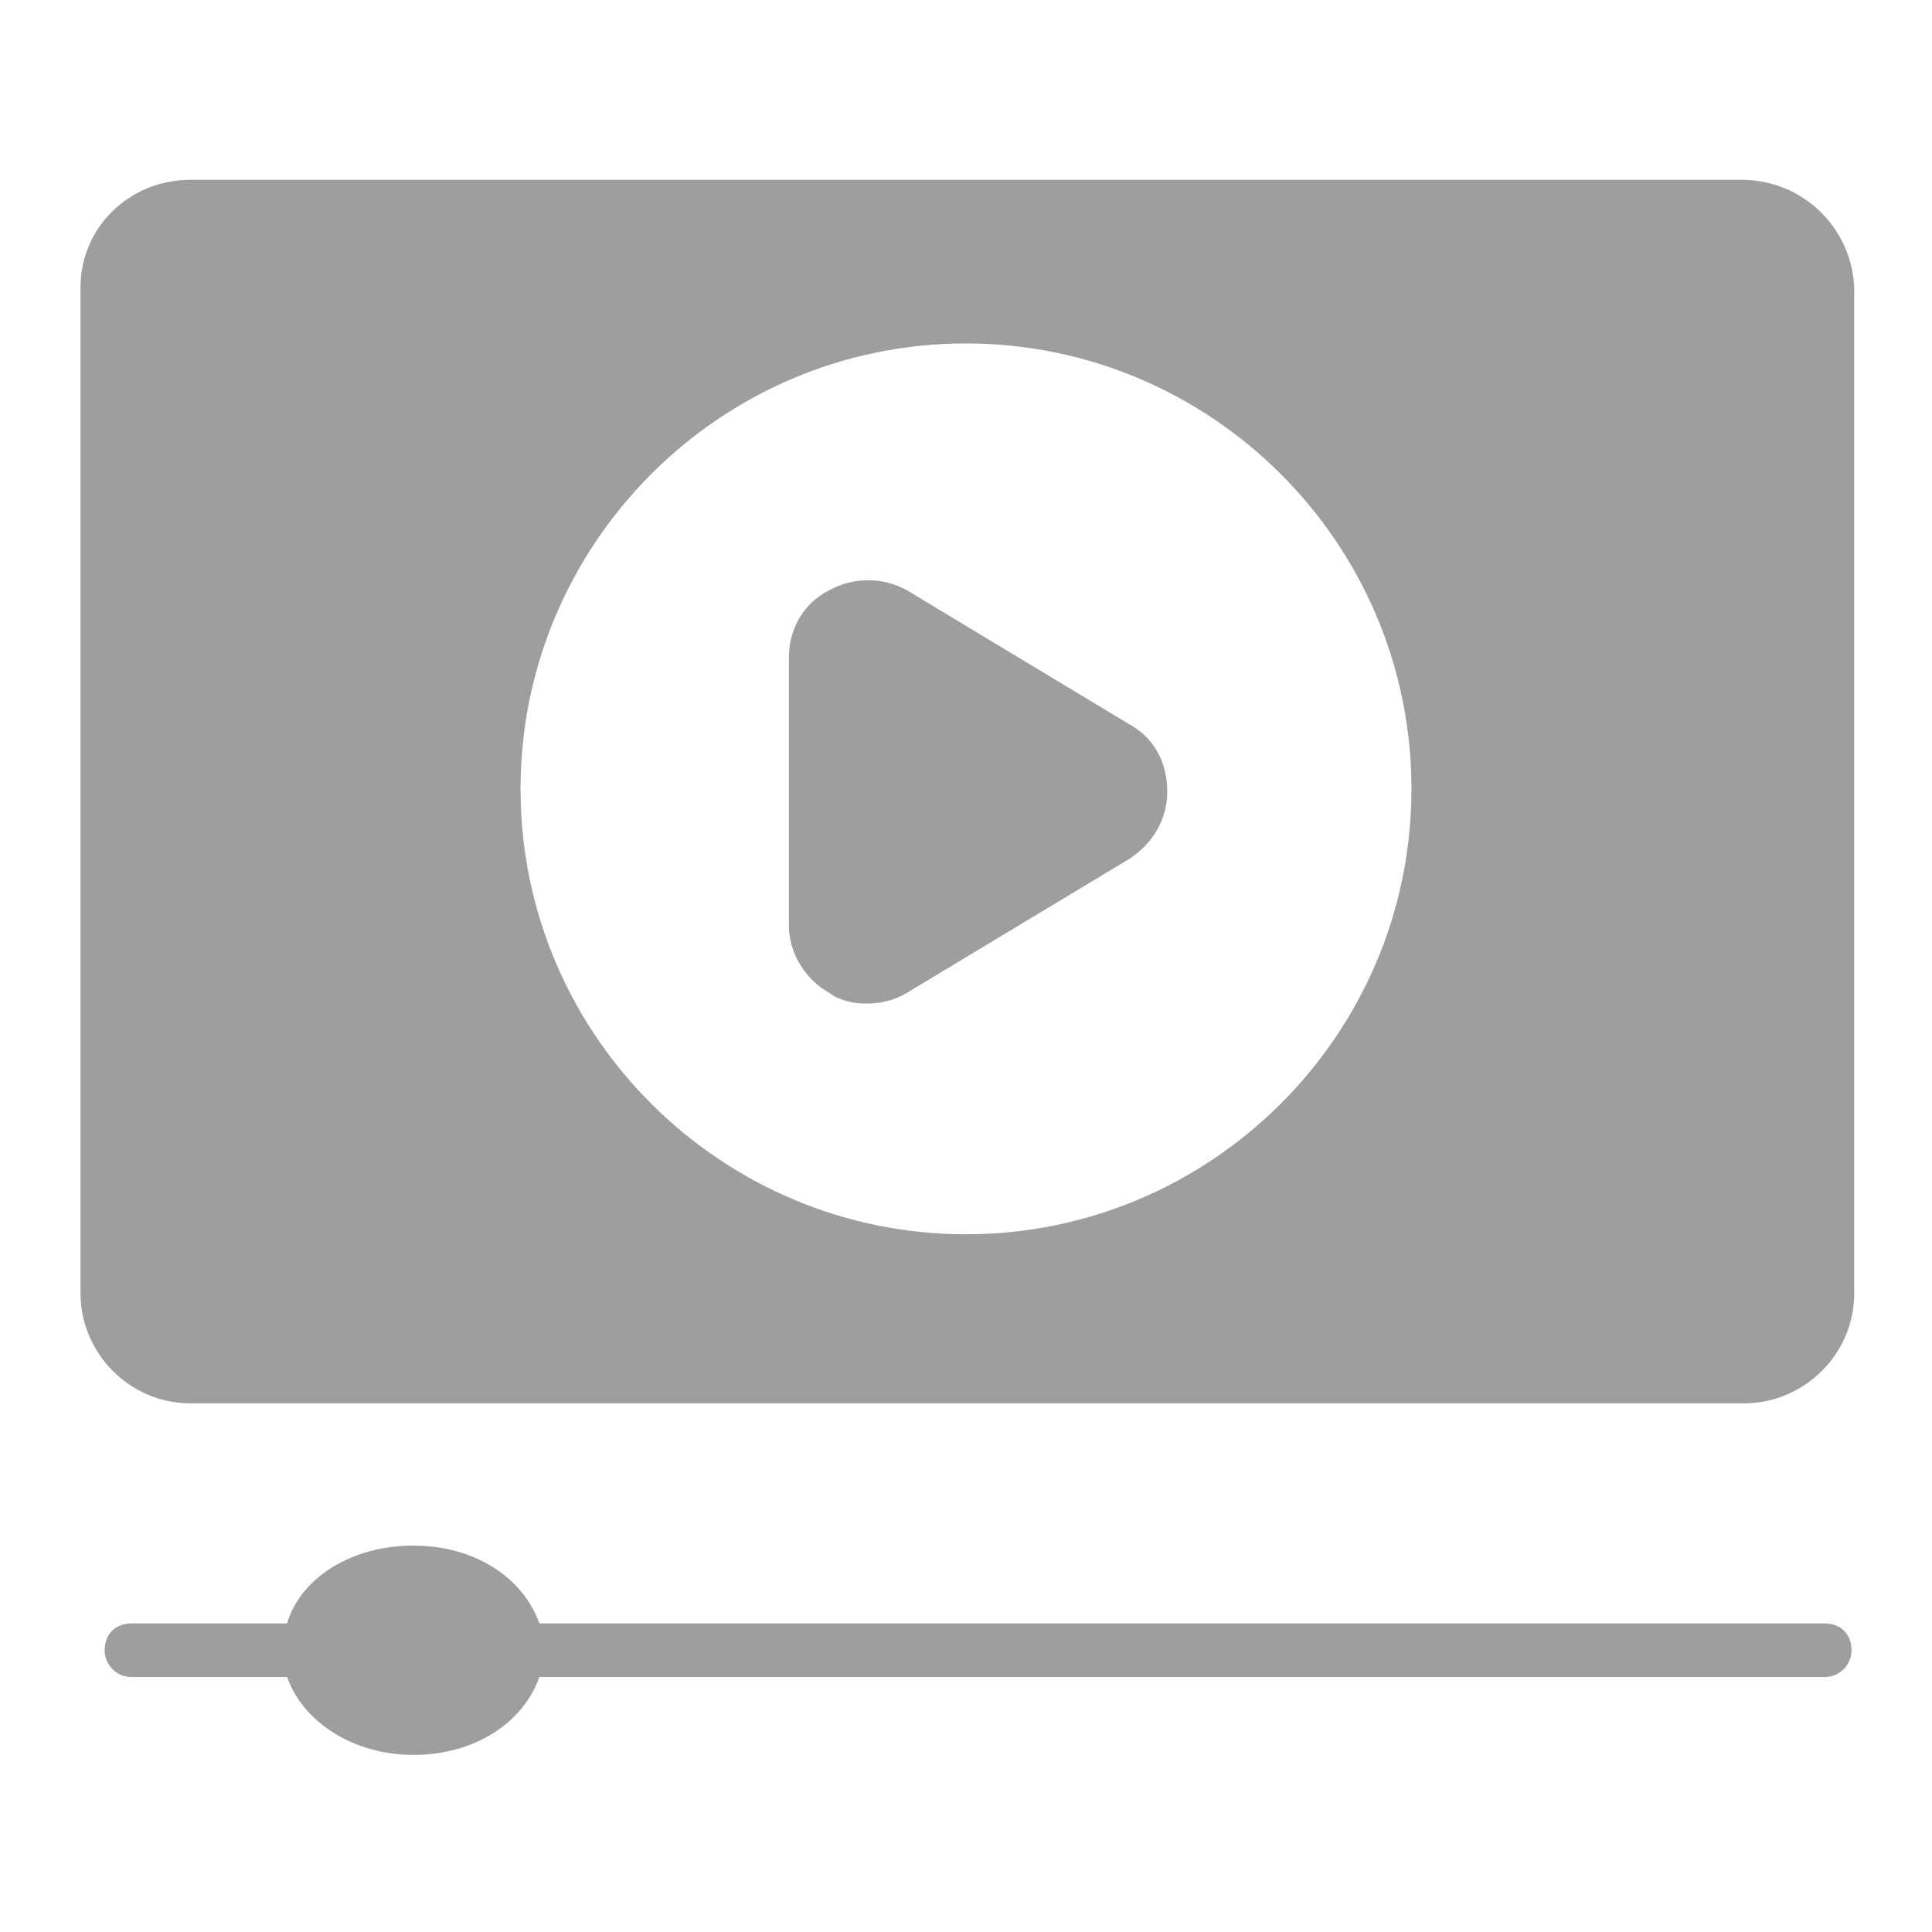<?xml version="1.0" encoding="UTF-8"?> <svg xmlns="http://www.w3.org/2000/svg" width="30" height="30" viewBox="0 0 30 30" fill="none"> <path d="M27.042 2.792H2.958C2 2.792 1.25 3.542 1.25 4.458V20.083C1.25 21 2 21.791 2.958 21.791H27.083C28 21.791 28.792 21.041 28.792 20.083V4.458C28.75 3.542 28 2.792 27.042 2.792ZM15 19.166C11.208 19.166 8.083 16.083 8.083 12.25C8.083 8.458 11.167 5.333 15 5.333C18.792 5.333 21.917 8.416 21.917 12.25C21.917 16.083 18.792 19.166 15 19.166Z" fill="#9E9E9E"></path> <path d="M18.125 12.291C18.125 12.708 17.917 13.083 17.542 13.333L14.083 15.416C13.875 15.541 13.667 15.583 13.458 15.583C13.25 15.583 13.042 15.541 12.875 15.416C12.5 15.208 12.25 14.791 12.25 14.375V10.208C12.25 9.791 12.458 9.375 12.875 9.166C13.25 8.958 13.708 8.958 14.083 9.166L17.542 11.25C17.917 11.458 18.125 11.833 18.125 12.291ZM28.75 25.625C28.75 25.833 28.583 26.041 28.333 26.041H8.375C8.125 26.75 7.375 27.25 6.417 27.25C5.5 27.25 4.708 26.75 4.458 26.041H2.042C1.792 26.041 1.625 25.833 1.625 25.625C1.625 25.375 1.792 25.208 2.042 25.208H4.458C4.667 24.5 5.458 24 6.417 24C7.375 24 8.125 24.5 8.375 25.208H28.333C28.583 25.208 28.75 25.375 28.75 25.625Z" fill="#9E9E9E"></path> </svg> 